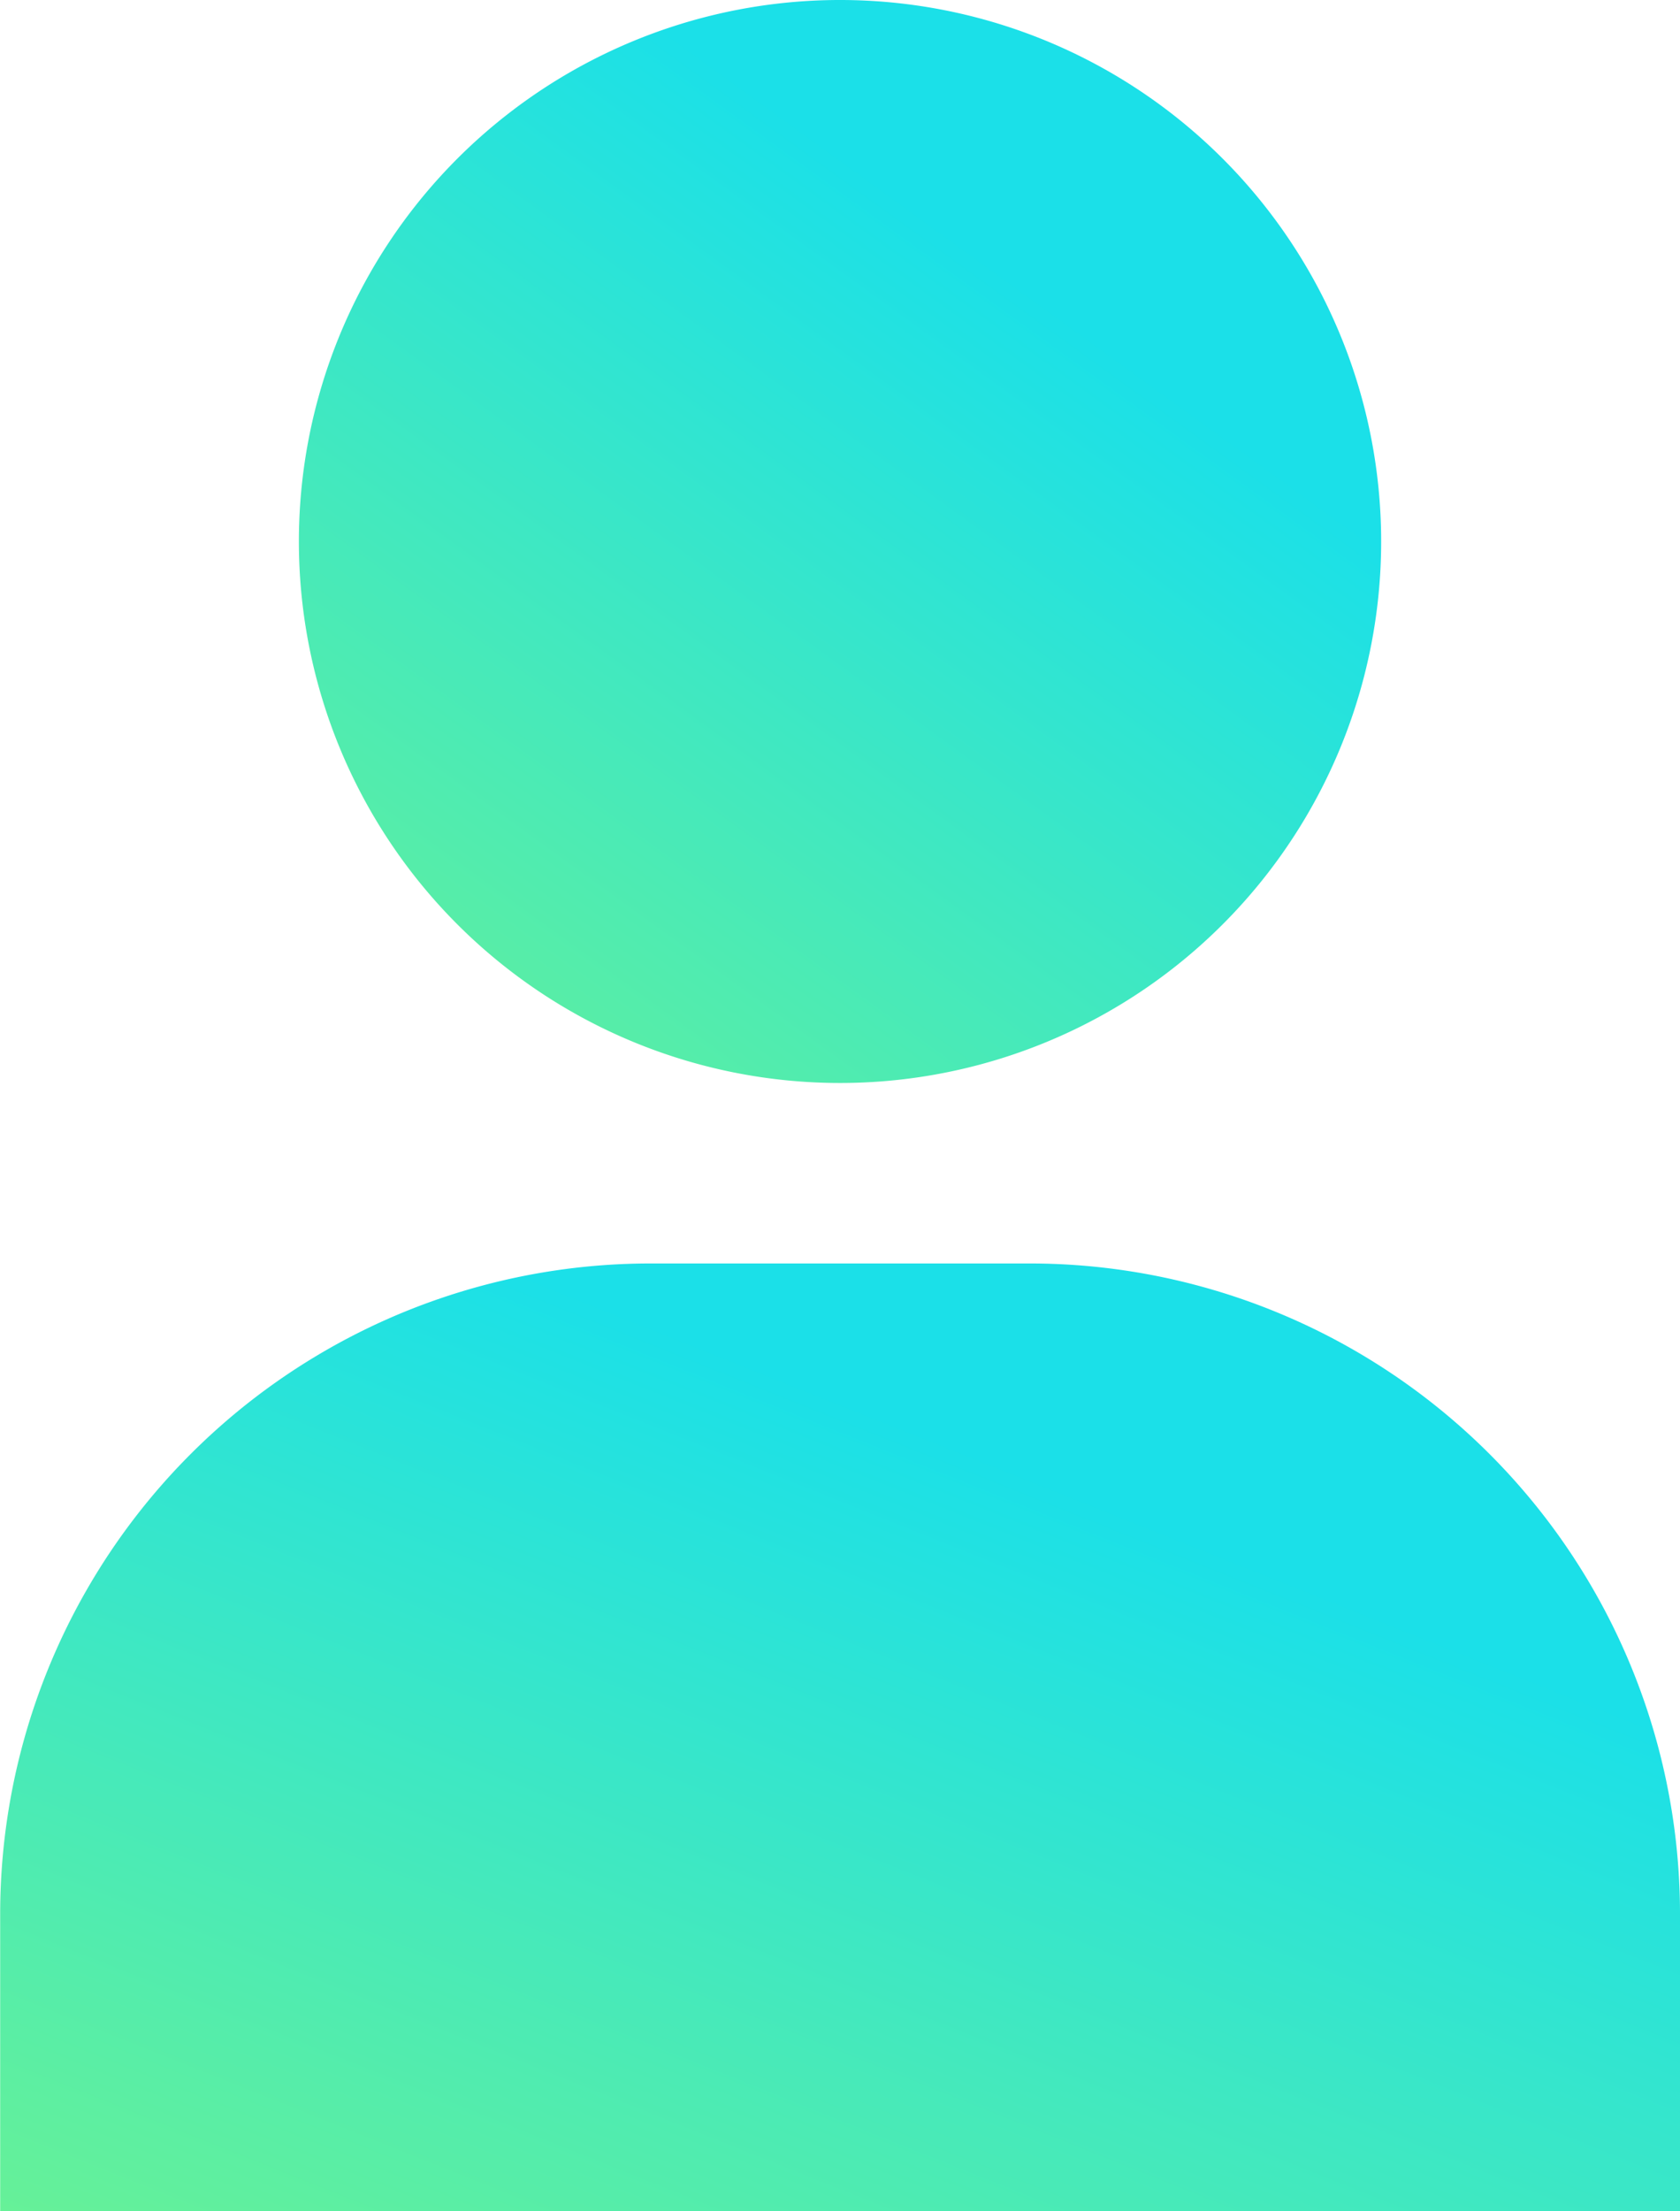 <svg xmlns="http://www.w3.org/2000/svg" xmlns:xlink="http://www.w3.org/1999/xlink" width="49.447" height="65.035" viewBox="0 0 49.447 65.035">
  <defs>
    <linearGradient id="linear-gradient" x1="1" y1="0.5" x2="0.303" y2="1.463" gradientUnits="objectBoundingBox">
      <stop offset="0" stop-color="#1be0e8"/>
      <stop offset="1" stop-color="#75f488"/>
    </linearGradient>
  </defs>
  <g id="グループ_37" data-name="グループ 37" transform="translate(0)">
    <path id="パス_900" data-name="パス 900" d="M221.161,31.854a15.927,15.927,0,1,0-15.927-15.926A15.927,15.927,0,0,0,221.161,31.854Z" transform="translate(-196.437 0)" fill="url(#linear-gradient)"/>
    <path id="パス_901" data-name="パス 901" d="M226.642,137.543a19.138,19.138,0,0,0-19.079-19.086H196.281A19.14,19.14,0,0,0,177.2,137.543v8.787h49.447Z" transform="translate(-177.195 -81.294)" fill="url(#linear-gradient)"/>
  </g>
</svg>
